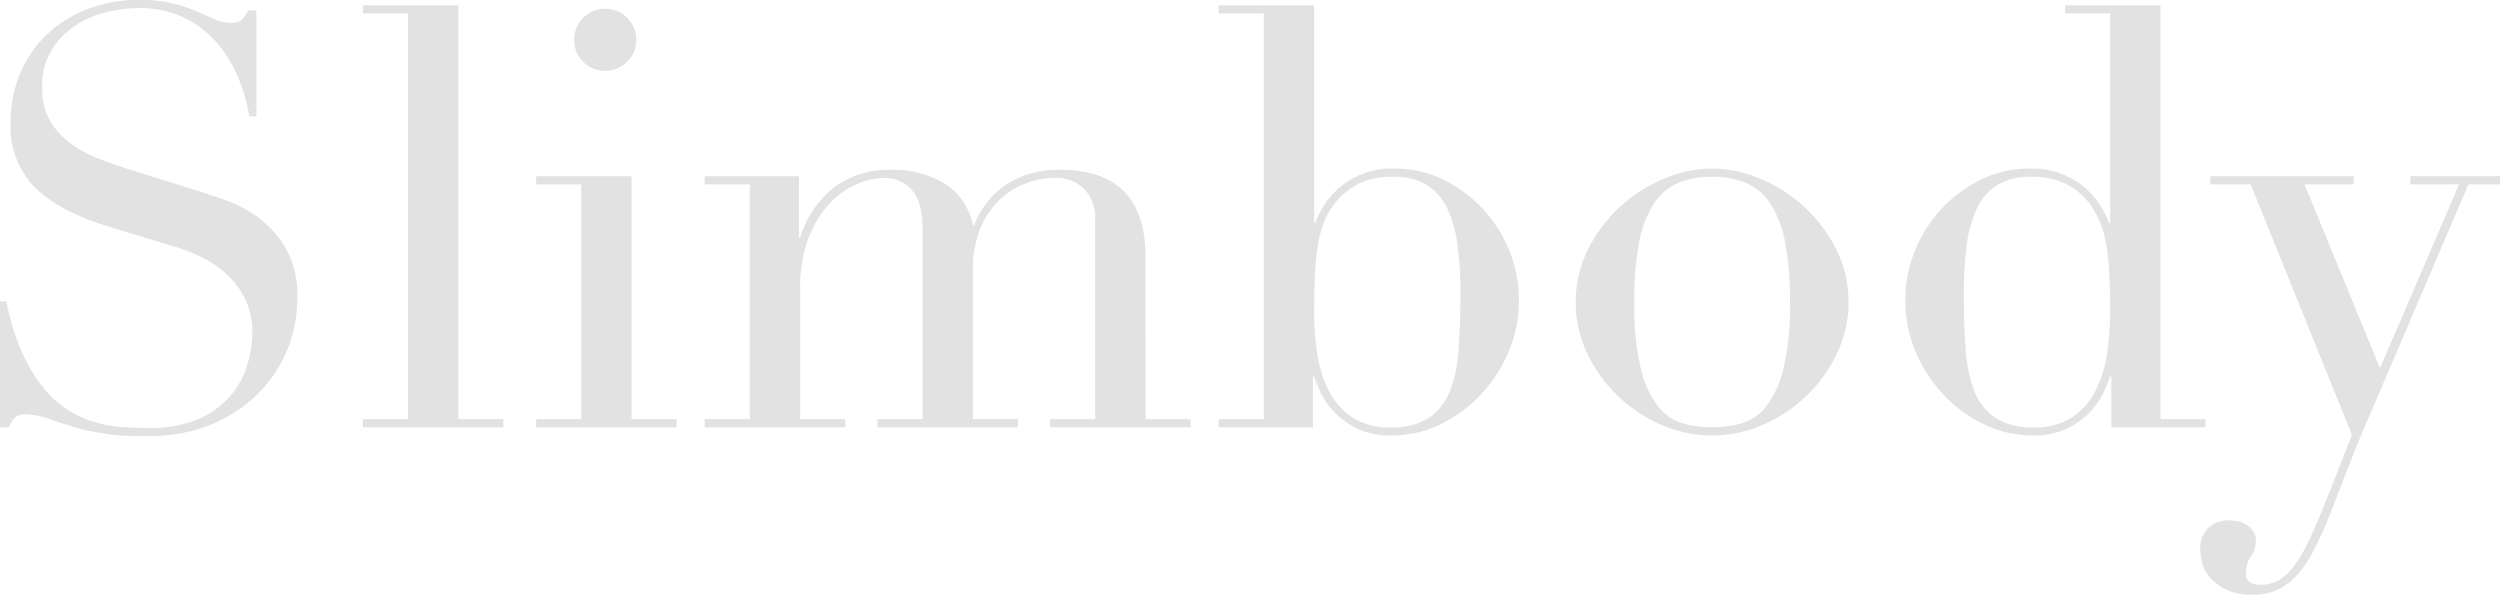 <svg xmlns="http://www.w3.org/2000/svg" width="358.764" height="85.344" viewBox="0 0 358.764 85.344"><path d="M6.3-18.06h.924a33.777,33.777,0,0,0,2.394,7.644,22.1,22.1,0,0,0,3.234,5.124,14.37,14.37,0,0,0,3.7,3.108,15.953,15.953,0,0,0,3.906,1.6A18.833,18.833,0,0,0,24.234,0q1.806.084,3.4.084A17.209,17.209,0,0,0,34.944-1.26a12.724,12.724,0,0,0,4.536-3.4,12.221,12.221,0,0,0,2.352-4.452,16.411,16.411,0,0,0,.672-4.41,10.8,10.8,0,0,0-1.092-5.04,12.109,12.109,0,0,0-2.772-3.57,15.52,15.52,0,0,0-3.654-2.394,25.216,25.216,0,0,0-3.738-1.428l-9.66-2.94Q14.784-31,11.3-34.44a12.4,12.4,0,0,1-3.486-9.24,18.1,18.1,0,0,1,1.344-7.014,16.436,16.436,0,0,1,3.78-5.586,17.609,17.609,0,0,1,5.838-3.7,20.057,20.057,0,0,1,7.434-1.344,20.241,20.241,0,0,1,4.914.5,21.944,21.944,0,0,1,3.4,1.134q1.428.63,2.562,1.134a5.636,5.636,0,0,0,2.31.5,2.562,2.562,0,0,0,1.47-.294,5.645,5.645,0,0,0,1.05-1.47h1.176v15.2H42.084a24.982,24.982,0,0,0-1.722-5.838,18.02,18.02,0,0,0-3.15-4.956,14.751,14.751,0,0,0-4.662-3.444,14.577,14.577,0,0,0-6.342-1.3,20.5,20.5,0,0,0-4.452.546,14.053,14.053,0,0,0-4.536,1.89,11.335,11.335,0,0,0-3.486,3.528,10.174,10.174,0,0,0-1.386,5.544,9.008,9.008,0,0,0,1.092,4.578,10.618,10.618,0,0,0,2.814,3.192,17.278,17.278,0,0,0,3.864,2.184q2.142.882,4.326,1.554l10.164,3.192q1.6.5,4.032,1.344a18.112,18.112,0,0,1,4.746,2.52,14.564,14.564,0,0,1,3.948,4.452,13.707,13.707,0,0,1,1.638,7.056,19.553,19.553,0,0,1-1.47,7.518,18.812,18.812,0,0,1-4.242,6.3A20.818,20.818,0,0,1,36.54-.378a23.044,23.044,0,0,1-8.9,1.638q-1.764,0-3.108-.042a22.912,22.912,0,0,1-2.52-.21Q20.832.84,19.656.63a24.719,24.719,0,0,1-2.6-.63q-1.68-.5-3.612-1.176a10.465,10.465,0,0,0-3.36-.672,2.3,2.3,0,0,0-1.722.5A4.377,4.377,0,0,0,7.56,0H6.3ZM58.38-1.176h6.468V-59.388H58.38v-1.176H72.072V-1.176H78.54V0H58.38ZM88.7-55.608a4.291,4.291,0,0,1,1.3-3.15,4.291,4.291,0,0,1,3.15-1.3,4.291,4.291,0,0,1,3.15,1.3,4.291,4.291,0,0,1,1.3,3.15,4.291,4.291,0,0,1-1.3,3.15,4.291,4.291,0,0,1-3.15,1.3,4.291,4.291,0,0,1-3.15-1.3A4.291,4.291,0,0,1,88.7-55.608ZM83.244-1.176h6.468V-34.86H83.244v-1.176H96.936v34.86H103.4V0H83.244Zm24.192,0H113.9V-34.86h-6.468v-1.176H120.96v8.82h.168a14.627,14.627,0,0,1,5.082-7.392,13.512,13.512,0,0,1,8.022-2.352,14.717,14.717,0,0,1,7.434,1.848,9.025,9.025,0,0,1,4.242,6.132h.168a13.721,13.721,0,0,1,1.6-2.94,11.485,11.485,0,0,1,2.52-2.562,12.218,12.218,0,0,1,3.57-1.806,14.99,14.99,0,0,1,4.662-.672q12.264,0,12.264,12.516V-1.176h6.468V0H157V-1.176h6.468v-28.56a6.113,6.113,0,0,0-1.554-4.452,5.647,5.647,0,0,0-4.242-1.6,11.751,11.751,0,0,0-4.2.8,11.248,11.248,0,0,0-3.78,2.394,11.885,11.885,0,0,0-2.73,4.116,15.205,15.205,0,0,0-1.05,5.88v21.42h6.468V0h-20.16V-1.176h6.468V-28.56q0-3.7-1.512-5.46a5.044,5.044,0,0,0-4.032-1.764,10.059,10.059,0,0,0-3.864.882,11.67,11.67,0,0,0-3.906,2.772,15.289,15.289,0,0,0-3.024,4.914,19.826,19.826,0,0,0-1.218,7.392V-1.176H127.6V0h-20.16ZM215.88-19.236a51.449,51.449,0,0,0-.42-6.93,17.637,17.637,0,0,0-1.47-5.25,7.849,7.849,0,0,0-2.94-3.36,9.009,9.009,0,0,0-4.83-1.176A10.688,10.688,0,0,0,201.1-34.86a9.937,9.937,0,0,0-3.276,2.772,10.4,10.4,0,0,0-1.47,2.52,16.262,16.262,0,0,0-.882,3.192,33.893,33.893,0,0,0-.462,4.242q-.126,2.394-.126,5.67a40.383,40.383,0,0,0,.42,5.712,17.694,17.694,0,0,0,1.6,5.334,10.209,10.209,0,0,0,3.318,3.906A9.638,9.638,0,0,0,205.884,0a9.726,9.726,0,0,0,5.46-1.344,8.109,8.109,0,0,0,3.024-3.864,20.309,20.309,0,0,0,1.26-6.09Q215.88-14.868,215.88-19.236ZM181.188-1.176h6.468V-59.388h-6.468v-1.176H194.88v31.248h.168a12.282,12.282,0,0,1,4.032-5.544,11.665,11.665,0,0,1,7.476-2.268,15.342,15.342,0,0,1,6.8,1.554,19.451,19.451,0,0,1,5.628,4.116,19.409,19.409,0,0,1,3.864,6.006,18.677,18.677,0,0,1,1.428,7.224,18.724,18.724,0,0,1-1.47,7.35A20.71,20.71,0,0,1,218.82-4.7,19.554,19.554,0,0,1,212.982-.42a15.979,15.979,0,0,1-7.014,1.6,10.92,10.92,0,0,1-4.83-.966,11.608,11.608,0,0,1-3.276-2.31,10.356,10.356,0,0,1-1.974-2.772,22.982,22.982,0,0,1-1.008-2.436h-.168V0H181.188Zm59.64-16.8a38.909,38.909,0,0,0,.924,9.492,14.6,14.6,0,0,0,2.436,5.418,7.018,7.018,0,0,0,3.528,2.478A15.229,15.229,0,0,0,252,0a15.229,15.229,0,0,0,4.284-.588,7.018,7.018,0,0,0,3.528-2.478,14.6,14.6,0,0,0,2.436-5.418,38.909,38.909,0,0,0,.924-9.492,44.544,44.544,0,0,0-.672-8.442,15.825,15.825,0,0,0-2.058-5.544,7.941,7.941,0,0,0-3.486-3.066A12.231,12.231,0,0,0,252-35.952a12.231,12.231,0,0,0-4.956.924,7.941,7.941,0,0,0-3.486,3.066,15.825,15.825,0,0,0-2.058,5.544A44.543,44.543,0,0,0,240.828-17.976Zm-8.4,0a16.532,16.532,0,0,1,1.806-7.644,21.237,21.237,0,0,1,4.62-6.09,21.268,21.268,0,0,1,6.3-3.99A17.977,17.977,0,0,1,252-37.128a17.977,17.977,0,0,1,6.846,1.428,21.268,21.268,0,0,1,6.3,3.99,21.237,21.237,0,0,1,4.62,6.09,16.531,16.531,0,0,1,1.806,7.644,16.9,16.9,0,0,1-1.68,7.434,20.838,20.838,0,0,1-4.41,6.09,20.935,20.935,0,0,1-6.258,4.116A18.173,18.173,0,0,1,252,1.176a18.173,18.173,0,0,1-7.224-1.512,20.935,20.935,0,0,1-6.258-4.116,20.838,20.838,0,0,1-4.41-6.09A16.9,16.9,0,0,1,232.428-17.976Zm55.692-1.26q0,4.368.252,7.938a20.31,20.31,0,0,0,1.26,6.09,8.109,8.109,0,0,0,3.024,3.864A9.726,9.726,0,0,0,298.116,0a9.638,9.638,0,0,0,5.67-1.512A10.21,10.21,0,0,0,307.1-5.418a17.694,17.694,0,0,0,1.6-5.334,40.383,40.383,0,0,0,.42-5.712q0-3.276-.126-5.67a33.9,33.9,0,0,0-.462-4.242,14.438,14.438,0,0,0-.924-3.192,13.924,13.924,0,0,0-1.428-2.52A9.937,9.937,0,0,0,302.9-34.86a10.688,10.688,0,0,0-5.124-1.092,9.009,9.009,0,0,0-4.83,1.176,7.849,7.849,0,0,0-2.94,3.36,17.637,17.637,0,0,0-1.47,5.25A51.452,51.452,0,0,0,288.12-19.236Zm14.532-41.328h13.692V-1.176h6.468V0H309.288V-7.308h-.168a22.982,22.982,0,0,1-1.008,2.436A10.355,10.355,0,0,1,306.138-2.1,11.608,11.608,0,0,1,302.862.21a10.92,10.92,0,0,1-4.83.966,15.98,15.98,0,0,1-7.014-1.6A19.553,19.553,0,0,1,285.18-4.7a20.711,20.711,0,0,1-3.99-6.174,18.724,18.724,0,0,1-1.47-7.35,18.677,18.677,0,0,1,1.428-7.224,19.409,19.409,0,0,1,3.864-6.006,19.451,19.451,0,0,1,5.628-4.116,15.342,15.342,0,0,1,6.8-1.554,11.665,11.665,0,0,1,7.476,2.268,12.282,12.282,0,0,1,4.032,5.544h.168V-59.388h-6.468Zm20.832,24.528h20.58v1.176h-7.056L347.844-8.484l11.34-26.376h-6.972v-1.176h12.852v1.176h-4.536L346.668-2.436q-1.6,3.612-3.024,7.266t-2.856,7.35a54.458,54.458,0,0,1-2.352,5.292,17.282,17.282,0,0,1-2.478,3.7,9.067,9.067,0,0,1-2.814,2.142,8.181,8.181,0,0,1-3.528.714,8.579,8.579,0,0,1-3.906-.756A7.3,7.3,0,0,1,323.4,21.5a5.06,5.06,0,0,1-1.092-2.1,8.457,8.457,0,0,1-.252-1.848,4.006,4.006,0,0,1,1.176-3.15,4.137,4.137,0,0,1,2.856-1.05,6.856,6.856,0,0,1,1.26.126,4.011,4.011,0,0,1,1.26.462,3.16,3.16,0,0,1,1.008.924,2.392,2.392,0,0,1,.42,1.428,3.892,3.892,0,0,1-.714,2.226,4.021,4.021,0,0,0-.714,2.31,1.509,1.509,0,0,0,.588,1.428,3.22,3.22,0,0,0,1.6.336,5.018,5.018,0,0,0,2.478-.63,7.5,7.5,0,0,0,2.226-2.058,20.955,20.955,0,0,0,2.184-3.738q1.092-2.31,2.436-5.67l3.7-9.408L329.28-34.86h-5.8Z" transform="translate(-6.3 61.32)" fill="#9e9e9e" opacity="0.3"/></svg>